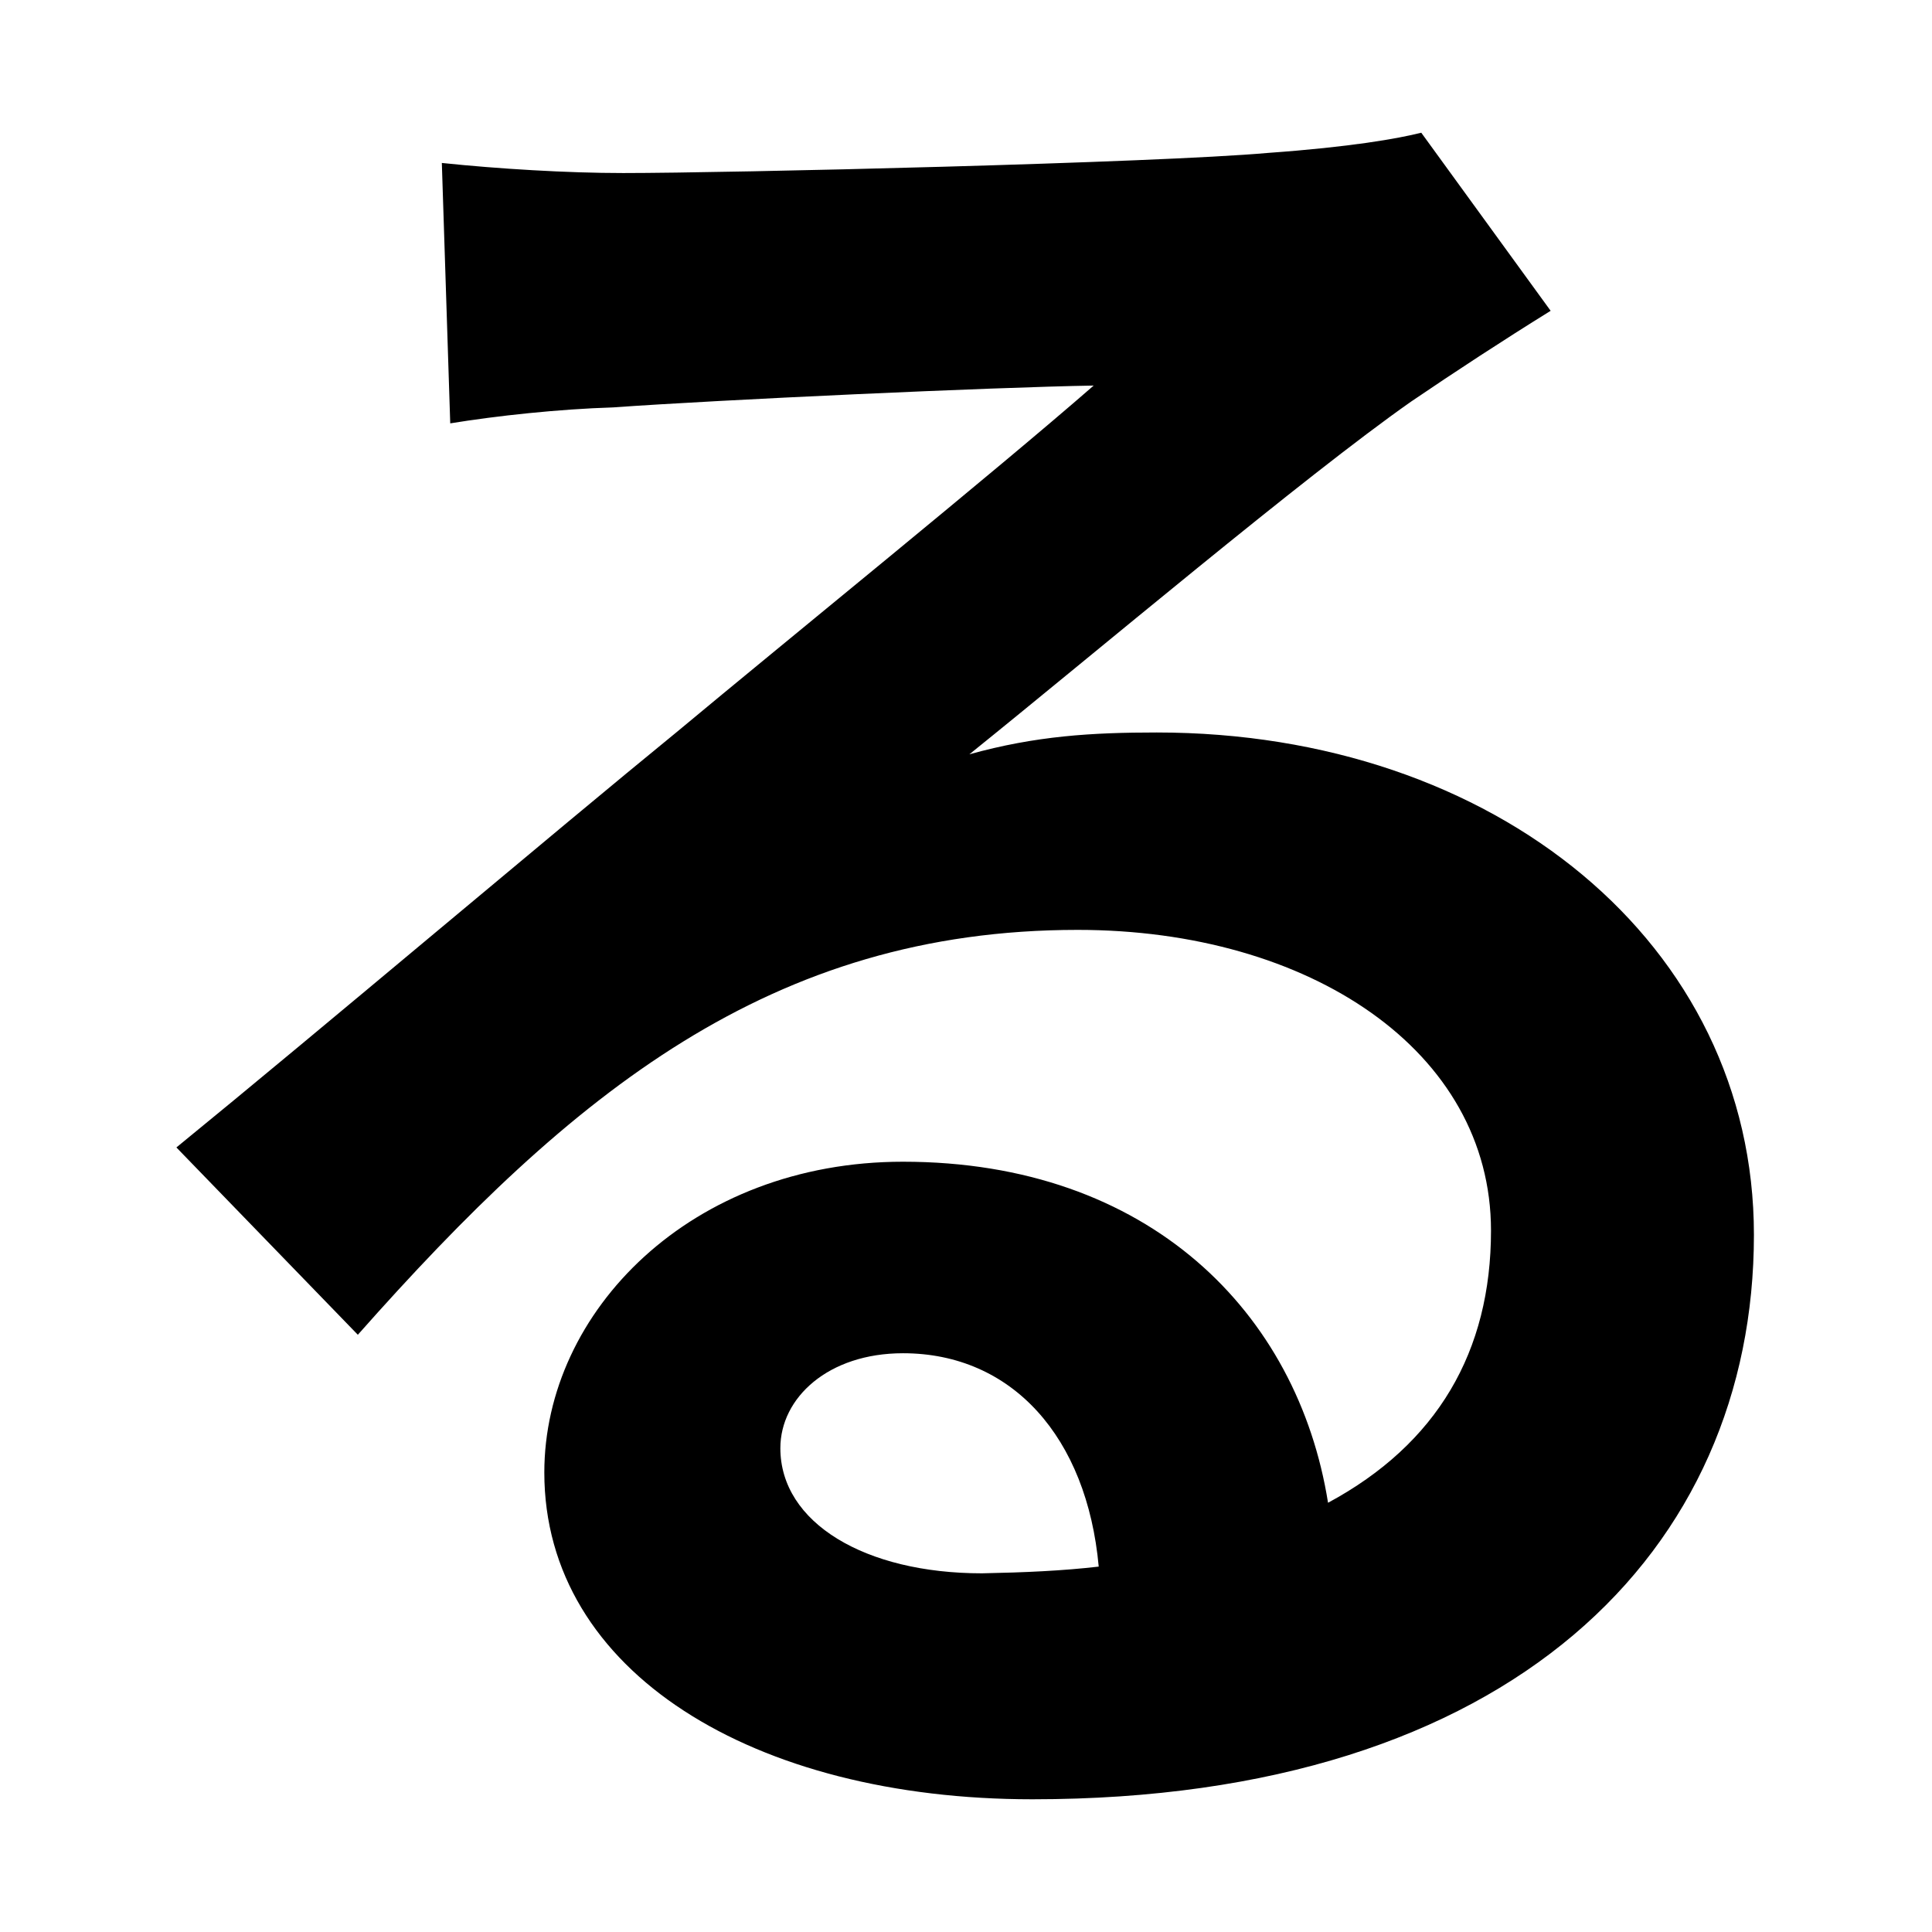 <?xml version="1.0" encoding="utf-8"?>
<svg version="1.1" id="txt" xmlns="http://www.w3.org/2000/svg" xmlns:xlink="http://www.w3.org/1999/xlink" x="0px" y="0px"
	 viewBox="0 0 23 23" style="enable-background:new 0 0 23 23;" xml:space="preserve">
<path d="M18.46,3.7c-0.58,0.36-1.13,0.72-1.66,1.08c-1.27,0.89-3.77,3-5.26,4.2c0.79-0.22,1.46-0.26,2.23-0.26
	c4.03,0,7.11,2.52,7.11,5.98c0,3.74-2.86,6.72-8.59,6.72c-3.31,0-5.81-1.51-5.81-3.89c0-1.92,1.75-3.7,4.27-3.7
	c2.93,0,4.7,1.8,5.06,4.06c1.3-0.7,1.94-1.8,1.94-3.24c0-2.14-2.16-3.58-4.92-3.58c-3.65,0-6.02,1.94-8.57,4.82l-2.16-2.23
	c1.68-1.37,4.54-3.79,5.95-4.94c1.32-1.1,3.79-3.1,4.97-4.13C11.81,4.61,8.55,4.76,7.3,4.85c-0.65,0.02-1.39,0.1-1.94,0.19l-0.1-3.1
	c0.67,0.07,1.49,0.12,2.16,0.12c1.25,0,6.34-0.12,7.68-0.24c0.98-0.07,1.54-0.17,1.82-0.24L18.46,3.7z M13.08,18.65
	c-0.14-1.54-1.03-2.54-2.33-2.54c-0.89,0-1.46,0.53-1.46,1.13c0,0.89,1.01,1.49,2.4,1.49C12.2,18.72,12.65,18.7,13.08,18.65z"/>
</svg>
